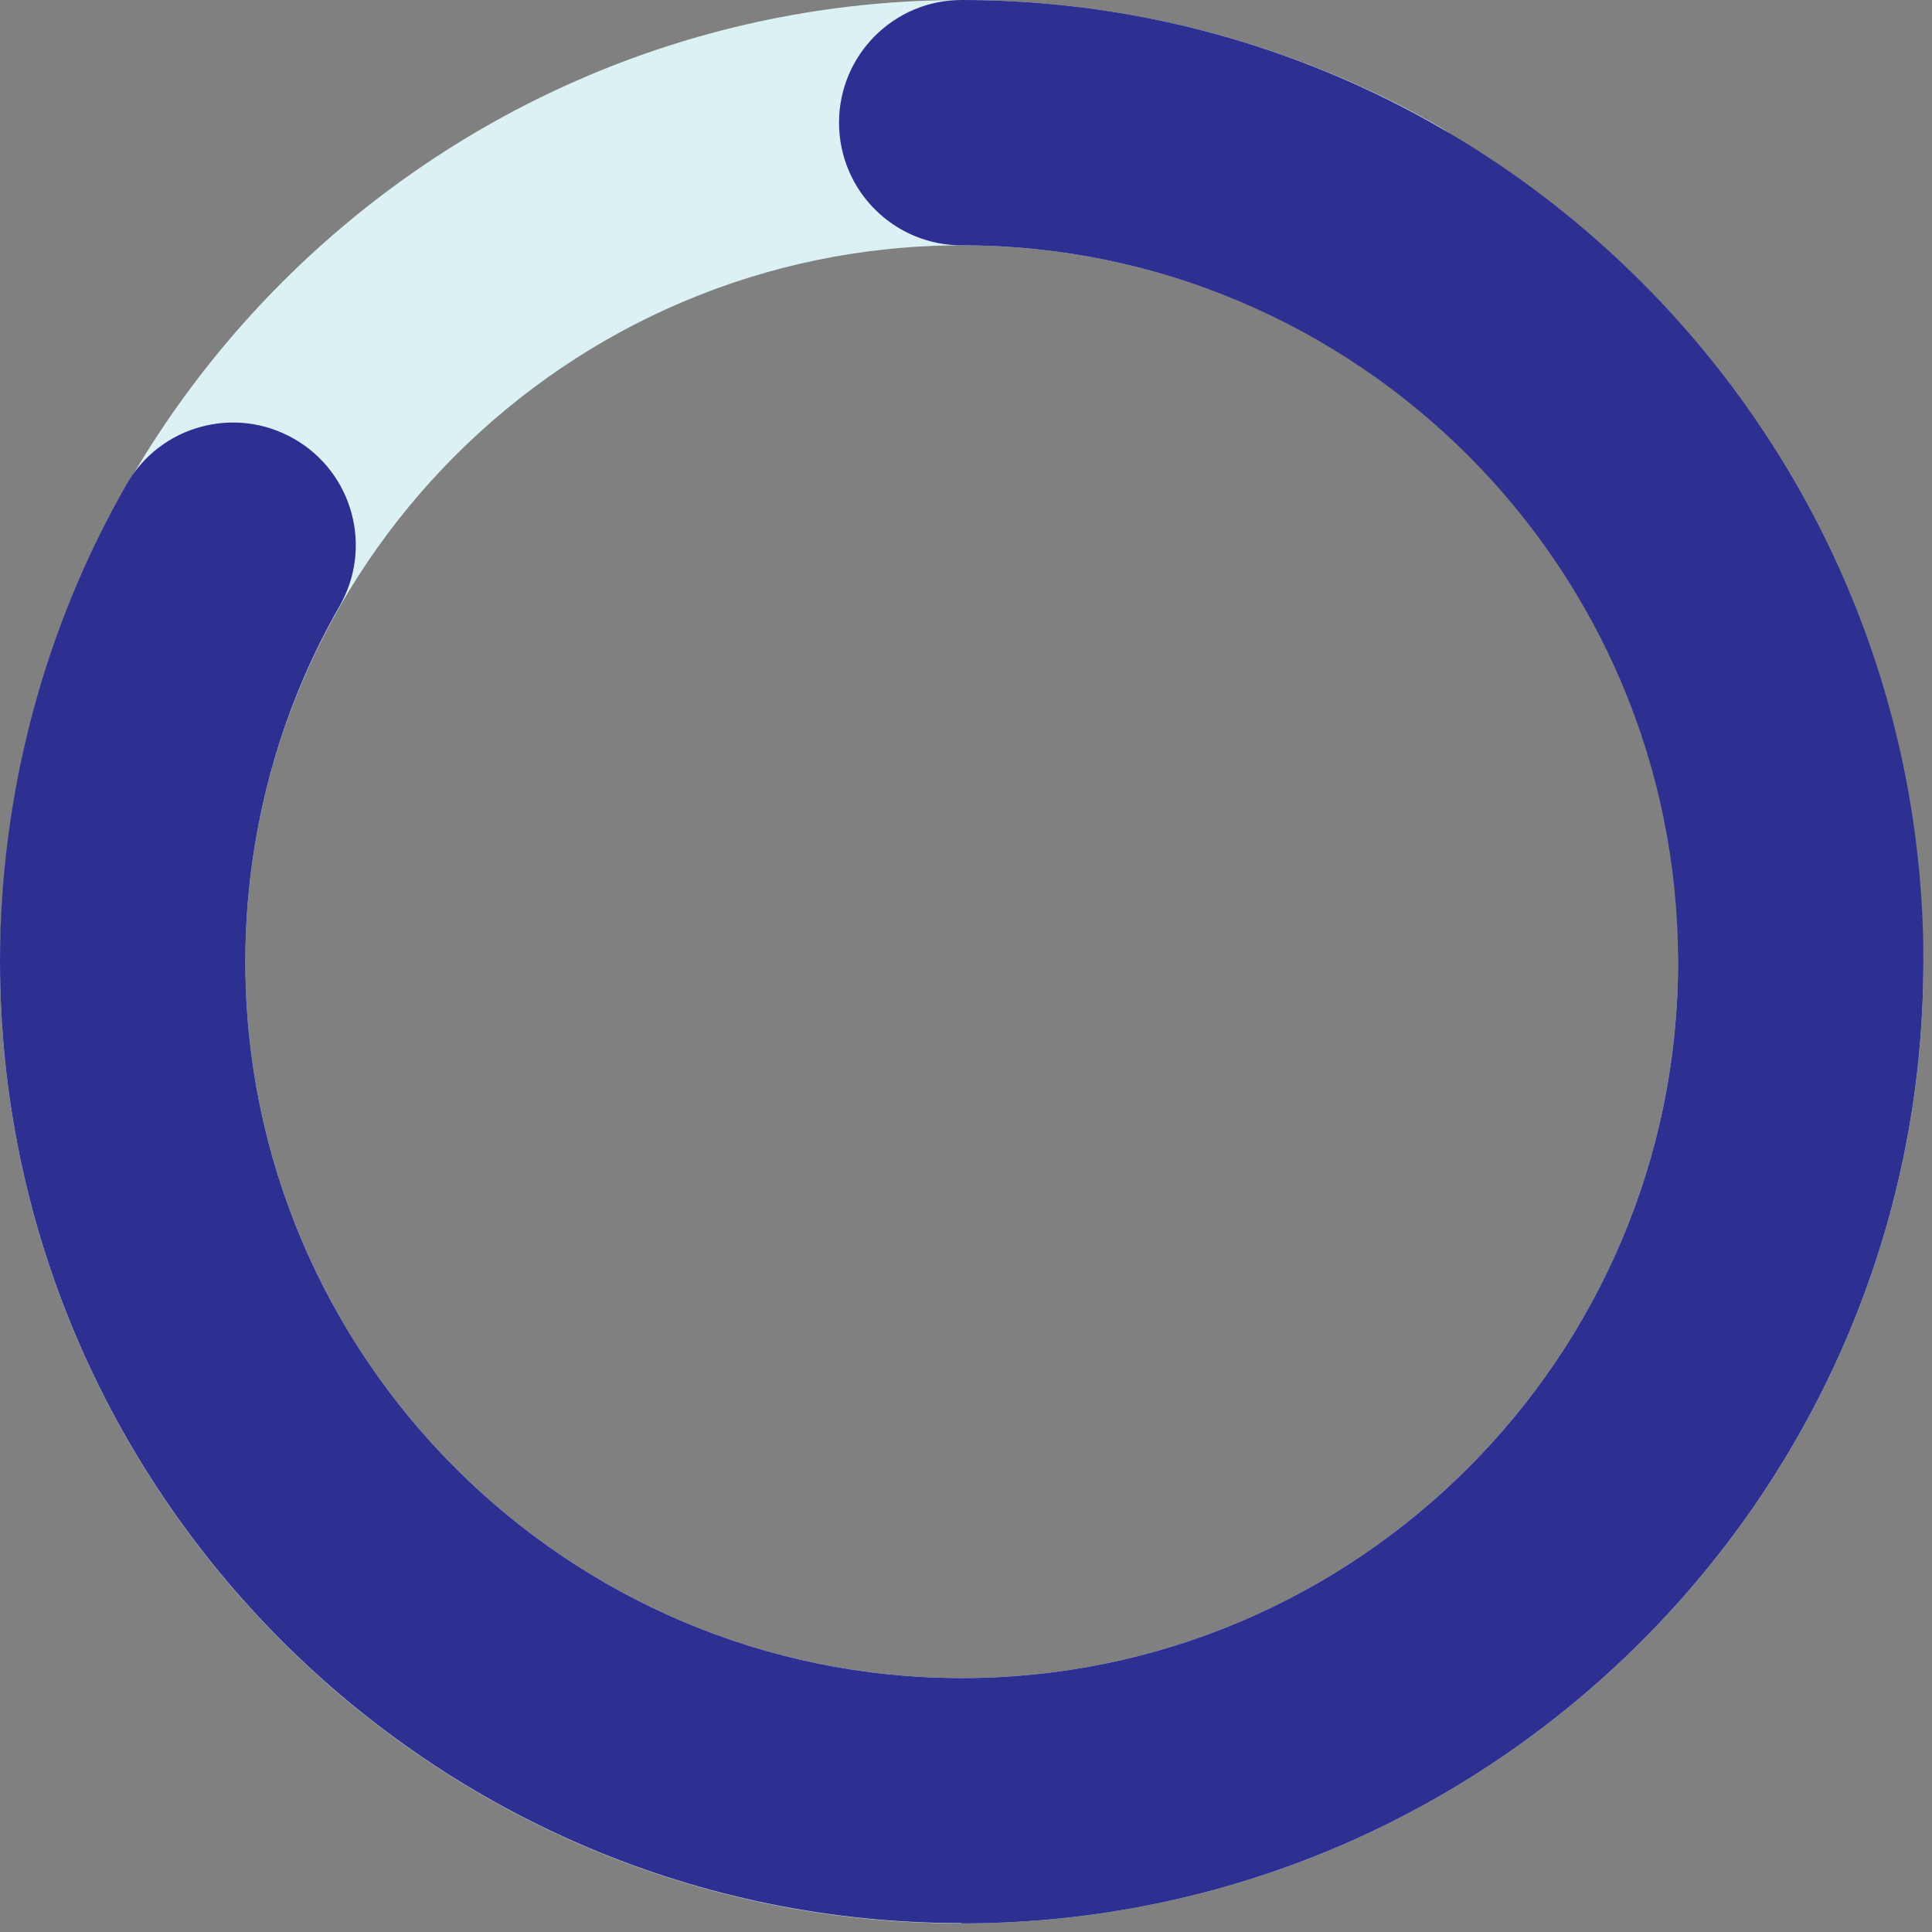 <svg xmlns="http://www.w3.org/2000/svg" fill="none" viewBox="0 0 63 63" height="63" width="63">
<rect x="0" y="0" width="63" height="63" fill="#808080" stroke="none"/>
<g id="Frame 427320369">
<path fill="#DBF1F4" d="M0.011 31.36C0.011 14.07 14.081 -2.12612e-06 31.371 -1.37035e-06C36.831 -1.13169e-06 42.221 1.43 46.931 4.13C48.851 5.23 49.511 7.67 48.411 9.59C47.311 11.51 44.871 12.17 42.951 11.07C39.441 9.06 35.431 8 31.361 8C18.481 8 8.001 18.48 8.001 31.36C8.001 44.24 18.481 54.72 31.361 54.72C44.241 54.72 54.721 44.24 54.721 31.36C54.721 29.15 56.511 27.36 58.721 27.36C60.931 27.36 62.721 29.15 62.721 31.36C62.721 48.65 48.651 62.72 31.361 62.72C14.071 62.72 0.001 48.65 0.001 31.36L0.011 31.36Z" id="Vector"></path>
<path fill="#2E3091" d="M31.36 62.71C14.07 62.71 0 48.64 0 31.35C0 25.89 1.43 20.5 4.13 15.79C5.23 13.87 7.67 13.21 9.59 14.31C11.51 15.41 12.17 17.85 11.07 19.77C9.06 23.28 8 27.29 8 31.36C8 44.24 18.48 54.72 31.36 54.72C44.24 54.72 54.72 44.24 54.72 31.36C54.72 18.48 44.24 8 31.36 8C29.15 8 27.36 6.21 27.36 4C27.36 1.79 29.15 0 31.36 0C48.65 0 62.72 14.07 62.72 31.36C62.72 48.65 48.65 62.72 31.36 62.72V62.71Z" id="Vector_2"></path>
</g>
</svg>
